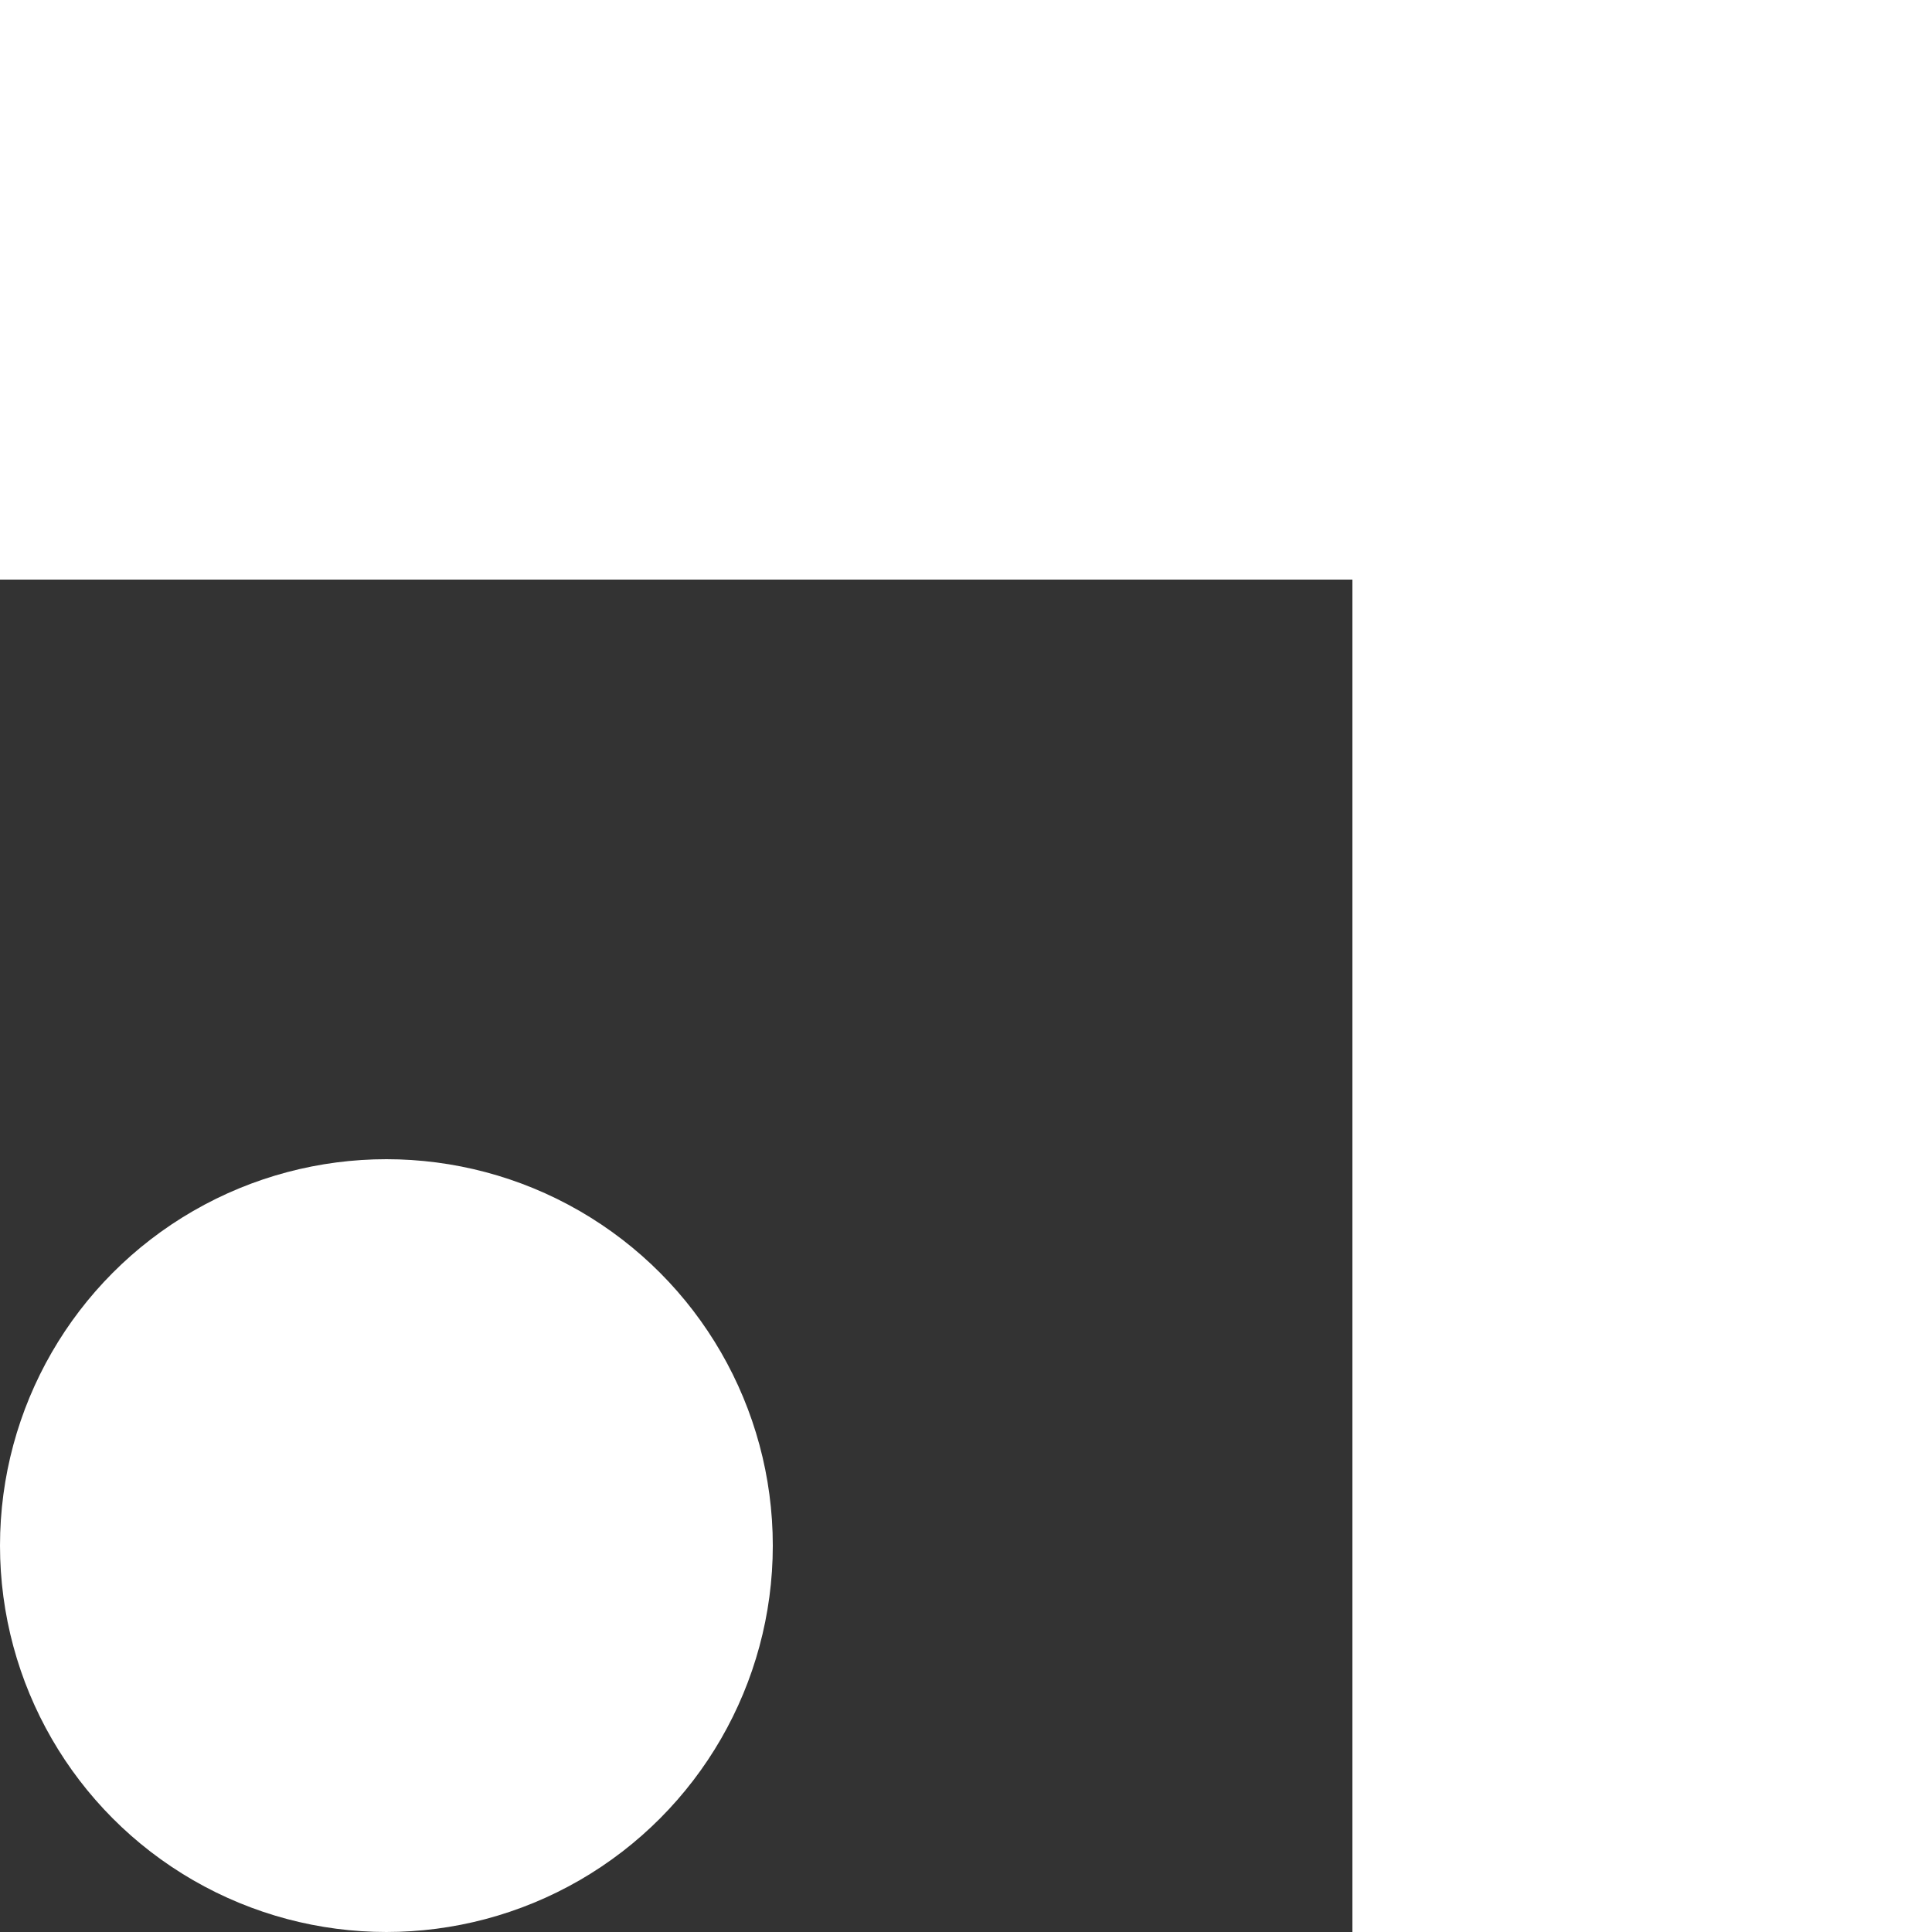 <svg xmlns="http://www.w3.org/2000/svg" viewBox="0 0 50 50"><rect x="0" y="0" width="50" height="50" fill="#333333" stroke="none"/><path fill="#fff" d="M0 0h50v15H0zm35 15h15v35H35z"/><circle fill="#fff" cx="10" cy="40" r="10"/></svg>
